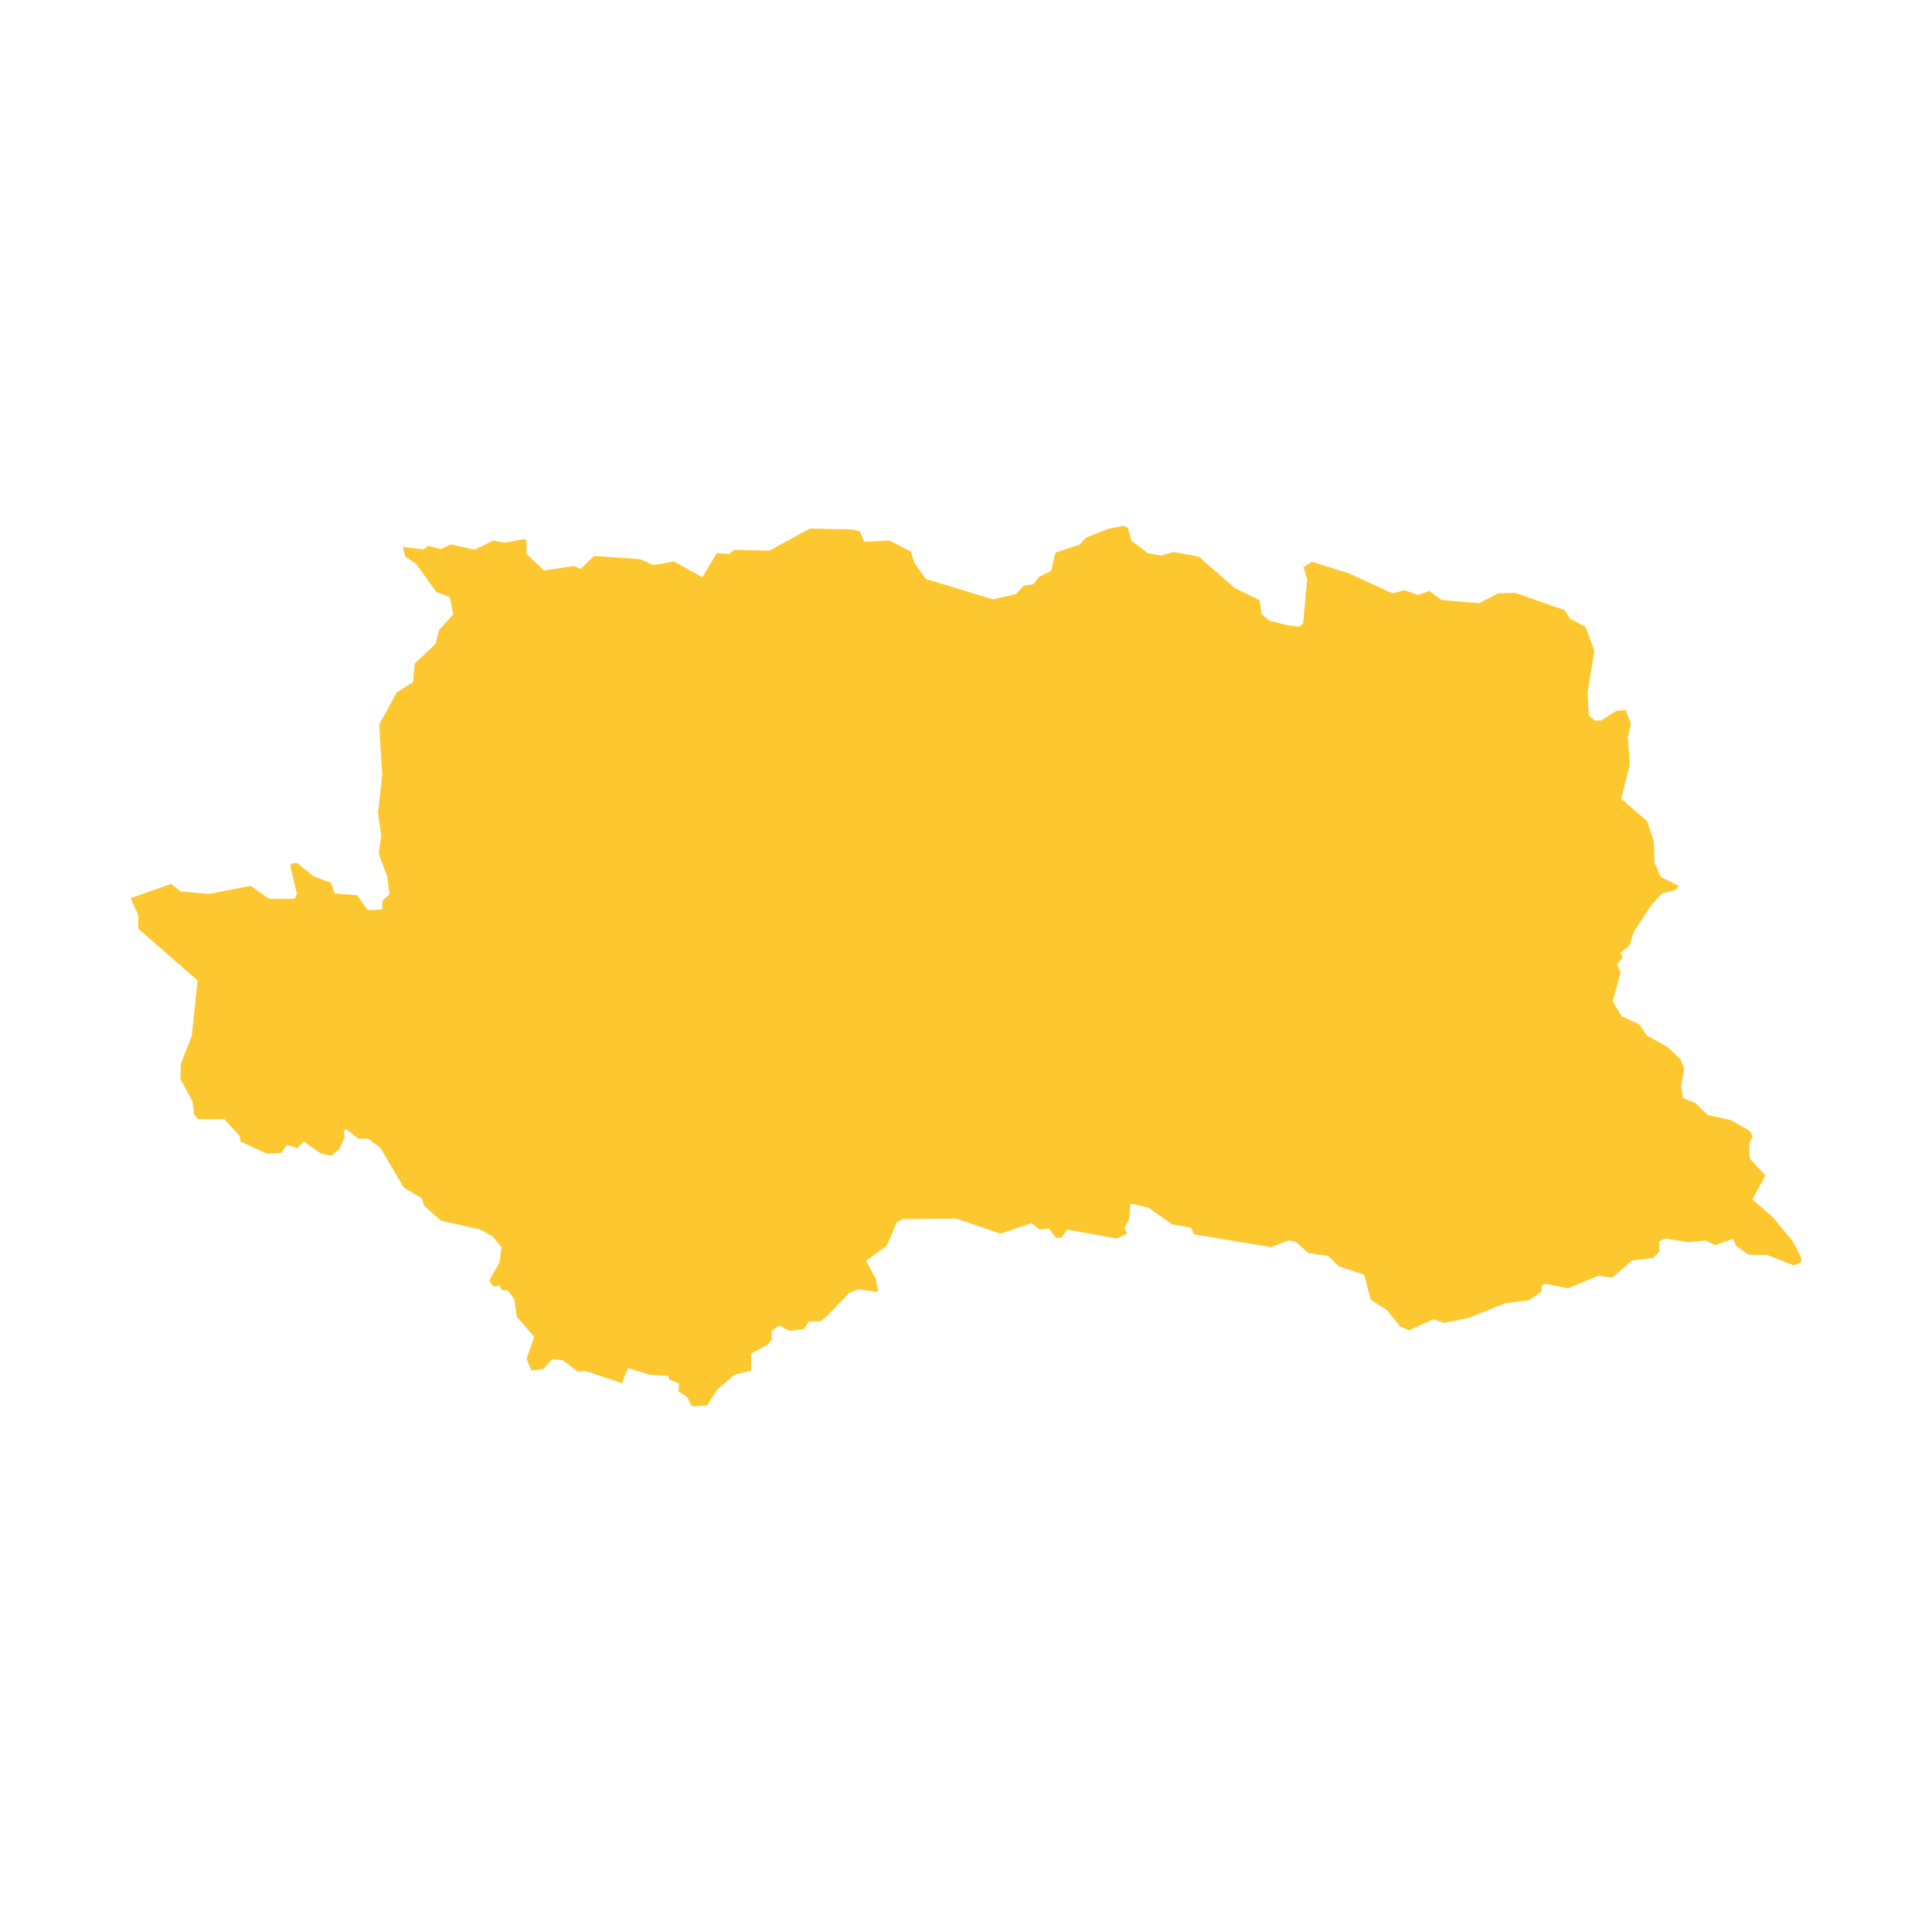 <svg xmlns="http://www.w3.org/2000/svg" fill="#fdc82f80" width="256" height="256" viewBox="-20 -20 296 174.913"><path d="M155.845,4.206 157.896,4.575 159.793,4.031 163.681,4.738 169.16,9.543 173.001,11.422 173.252,13.522 174.429,14.53 177.35,15.266 179.086,15.484 179.657,14.905 180.267,8.204 179.707,6.33 180.992,5.512 186.658,7.298 193.359,10.369 195.154,9.87 197.255,10.606 199,10.016 200.891,11.391 206.632,11.862 209.508,10.362 212.125,10.277 219.755,12.947 220.519,14.228 222.923,15.514 224.274,19.18 223.223,25.525 223.416,29.087 224.387,29.866 225.36,29.824 227.621,28.369 229.058,28.236 229.869,30.339 229.4,32.438 229.692,36.549 228.39,41.842 232.375,45.279 233.387,48.387 233.478,51.584 234.448,53.801 237.151,55.157 236.842,55.749 234.636,56.337 232.99,58.158 230.365,62.123 229.587,64.403 228.302,65.404 228.556,66.273 227.734,67.184 228.291,68.418 227.097,72.89 228.471,75.178 231.128,76.373 232.298,78.112 235.414,79.811 237.454,81.735 238.041,83.169 237.542,85.845 237.84,87.673 239.731,88.455 241.667,90.288 245.197,91.076 248.053,92.683 248.511,93.553 247.995,94.692 248.086,96.977 250.48,99.541 248.47,103.234 251.528,105.847 254.682,109.649 256,112.256 255.845,112.94 254.77,113.301 250.736,111.735 247.871,111.679 245.985,110.304 245.478,109.251 242.764,110.248 241.386,109.511 238.673,109.778 235.301,109.219 234.225,109.581 234.217,111.224 233.293,112.181 230.02,112.582 226.992,115.221 224.947,114.896 220.185,116.845 216.804,116.135 216.184,116.41 216.181,117.361 214.215,118.676 210.666,119.104 204.879,121.417 201.195,122.139 199.612,121.587 195.876,123.268 194.497,122.671 192.509,120.2 190.008,118.596 188.996,114.758 185.164,113.472 183.482,111.87 180.465,111.452 178.576,109.759 177.504,109.482 174.738,110.528 162.909,108.566 162.493,107.556 159.62,107.065 155.919,104.463 153.727,103.958 153.181,103.913 152.98,106.346 152.282,107.452 152.677,108.47 151.088,109.22 143.508,107.838 142.615,109.076 141.772,109.119 140.732,107.701 139.295,107.833 138.008,106.858 133.315,108.456 126.512,106.166 118.279,106.219 117.385,106.749 115.847,110.332 112.676,112.613 114.206,115.401 114.512,117.409 111.496,116.996 110.167,117.498 106.533,121.241 105.714,121.879 103.924,121.924 103.158,123.111 100.957,123.338 99.322,122.515 98.197,123.429 98.247,124.707 97.684,125.438 95.076,126.853 95.076,129.455 92.569,130.048 89.911,132.33 88.326,134.797 86.012,134.913 85.26,133.471 83.931,132.604 84.033,131.416 82.549,130.822 82.398,130.275 79.381,130.047 76.21,129.041 75.292,131.37 69.667,129.499 68.545,129.591 66.292,127.902 64.607,127.673 63.278,129.18 61.436,129.455 60.67,127.675 61.844,124.249 59.183,121.236 58.8,118.509 57.758,117.138 56.867,117.138 56.569,116.386 55.646,116.596 54.931,115.678 56.517,112.891 56.837,110.55 55.549,108.951 53.553,107.812 47.567,106.491 44.955,104.164 44.647,103.069 41.884,101.427 38.296,95.356 36.402,93.896 34.866,93.897 33.127,92.529 32.666,92.621 32.82,93.625 32.004,95.452 30.83,96.504 29.241,96.231 26.528,94.362 25.53,95.359 23.969,94.867 23.101,96.1 20.851,96.195 16.858,94.373 16.701,93.46 14.344,90.906 10.387,90.936 9.741,90.273 9.491,88.193 7.649,84.788 7.696,82.443 9.372,78.192 10.266,69.676 1.188,61.743 1.185,59.643 0,57.08 6.212,54.862 7.698,56.047 12.052,56.406 18.408,55.17 21.19,57.146 25.161,57.172 25.478,56.364 24.51,52.291 24.557,51.799 25.464,51.641 28.028,53.694 30.744,54.741 31.257,56.339 34.69,56.61 36.331,58.891 38.534,58.799 38.597,57.492 39.659,56.469 39.347,53.82 38.018,50.236 38.413,47.447 37.911,43.996 38.55,38.198 38.098,30.454 40.773,25.54 43.257,23.99 43.552,21.113 46.729,18.101 47.275,15.977 49.439,13.575 48.929,10.96 46.825,10.138 43.745,5.848 42.105,4.754 41.713,3.227 44.892,3.636 45.612,3.088 47.561,3.589 49.047,2.857 52.687,3.677 55.61,2.261 57.308,2.603 60.248,2.066 60.659,2.202 60.659,4.348 63.377,6.859 67.941,6.173 68.967,6.629 71.018,4.62 78.06,5.136 80.103,6.027 83.274,5.487 87.593,7.89 89.818,4.219 91.693,4.33 92.506,3.708 97.877,3.822 104.076,0.435 110.487,0.576 111.716,0.85 112.433,2.449 116.28,2.269 119.561,3.962 120.071,5.697 121.863,8.165 132.115,11.28 135.653,10.461 136.833,9.184 138.322,8.957 139.144,7.864 141.043,6.906 141.713,4.121 145.408,2.893 146.437,1.799 149.748,0.498 152.161,0 152.826,0.366 153.336,2.285 155.845,4.206Z"/></svg>